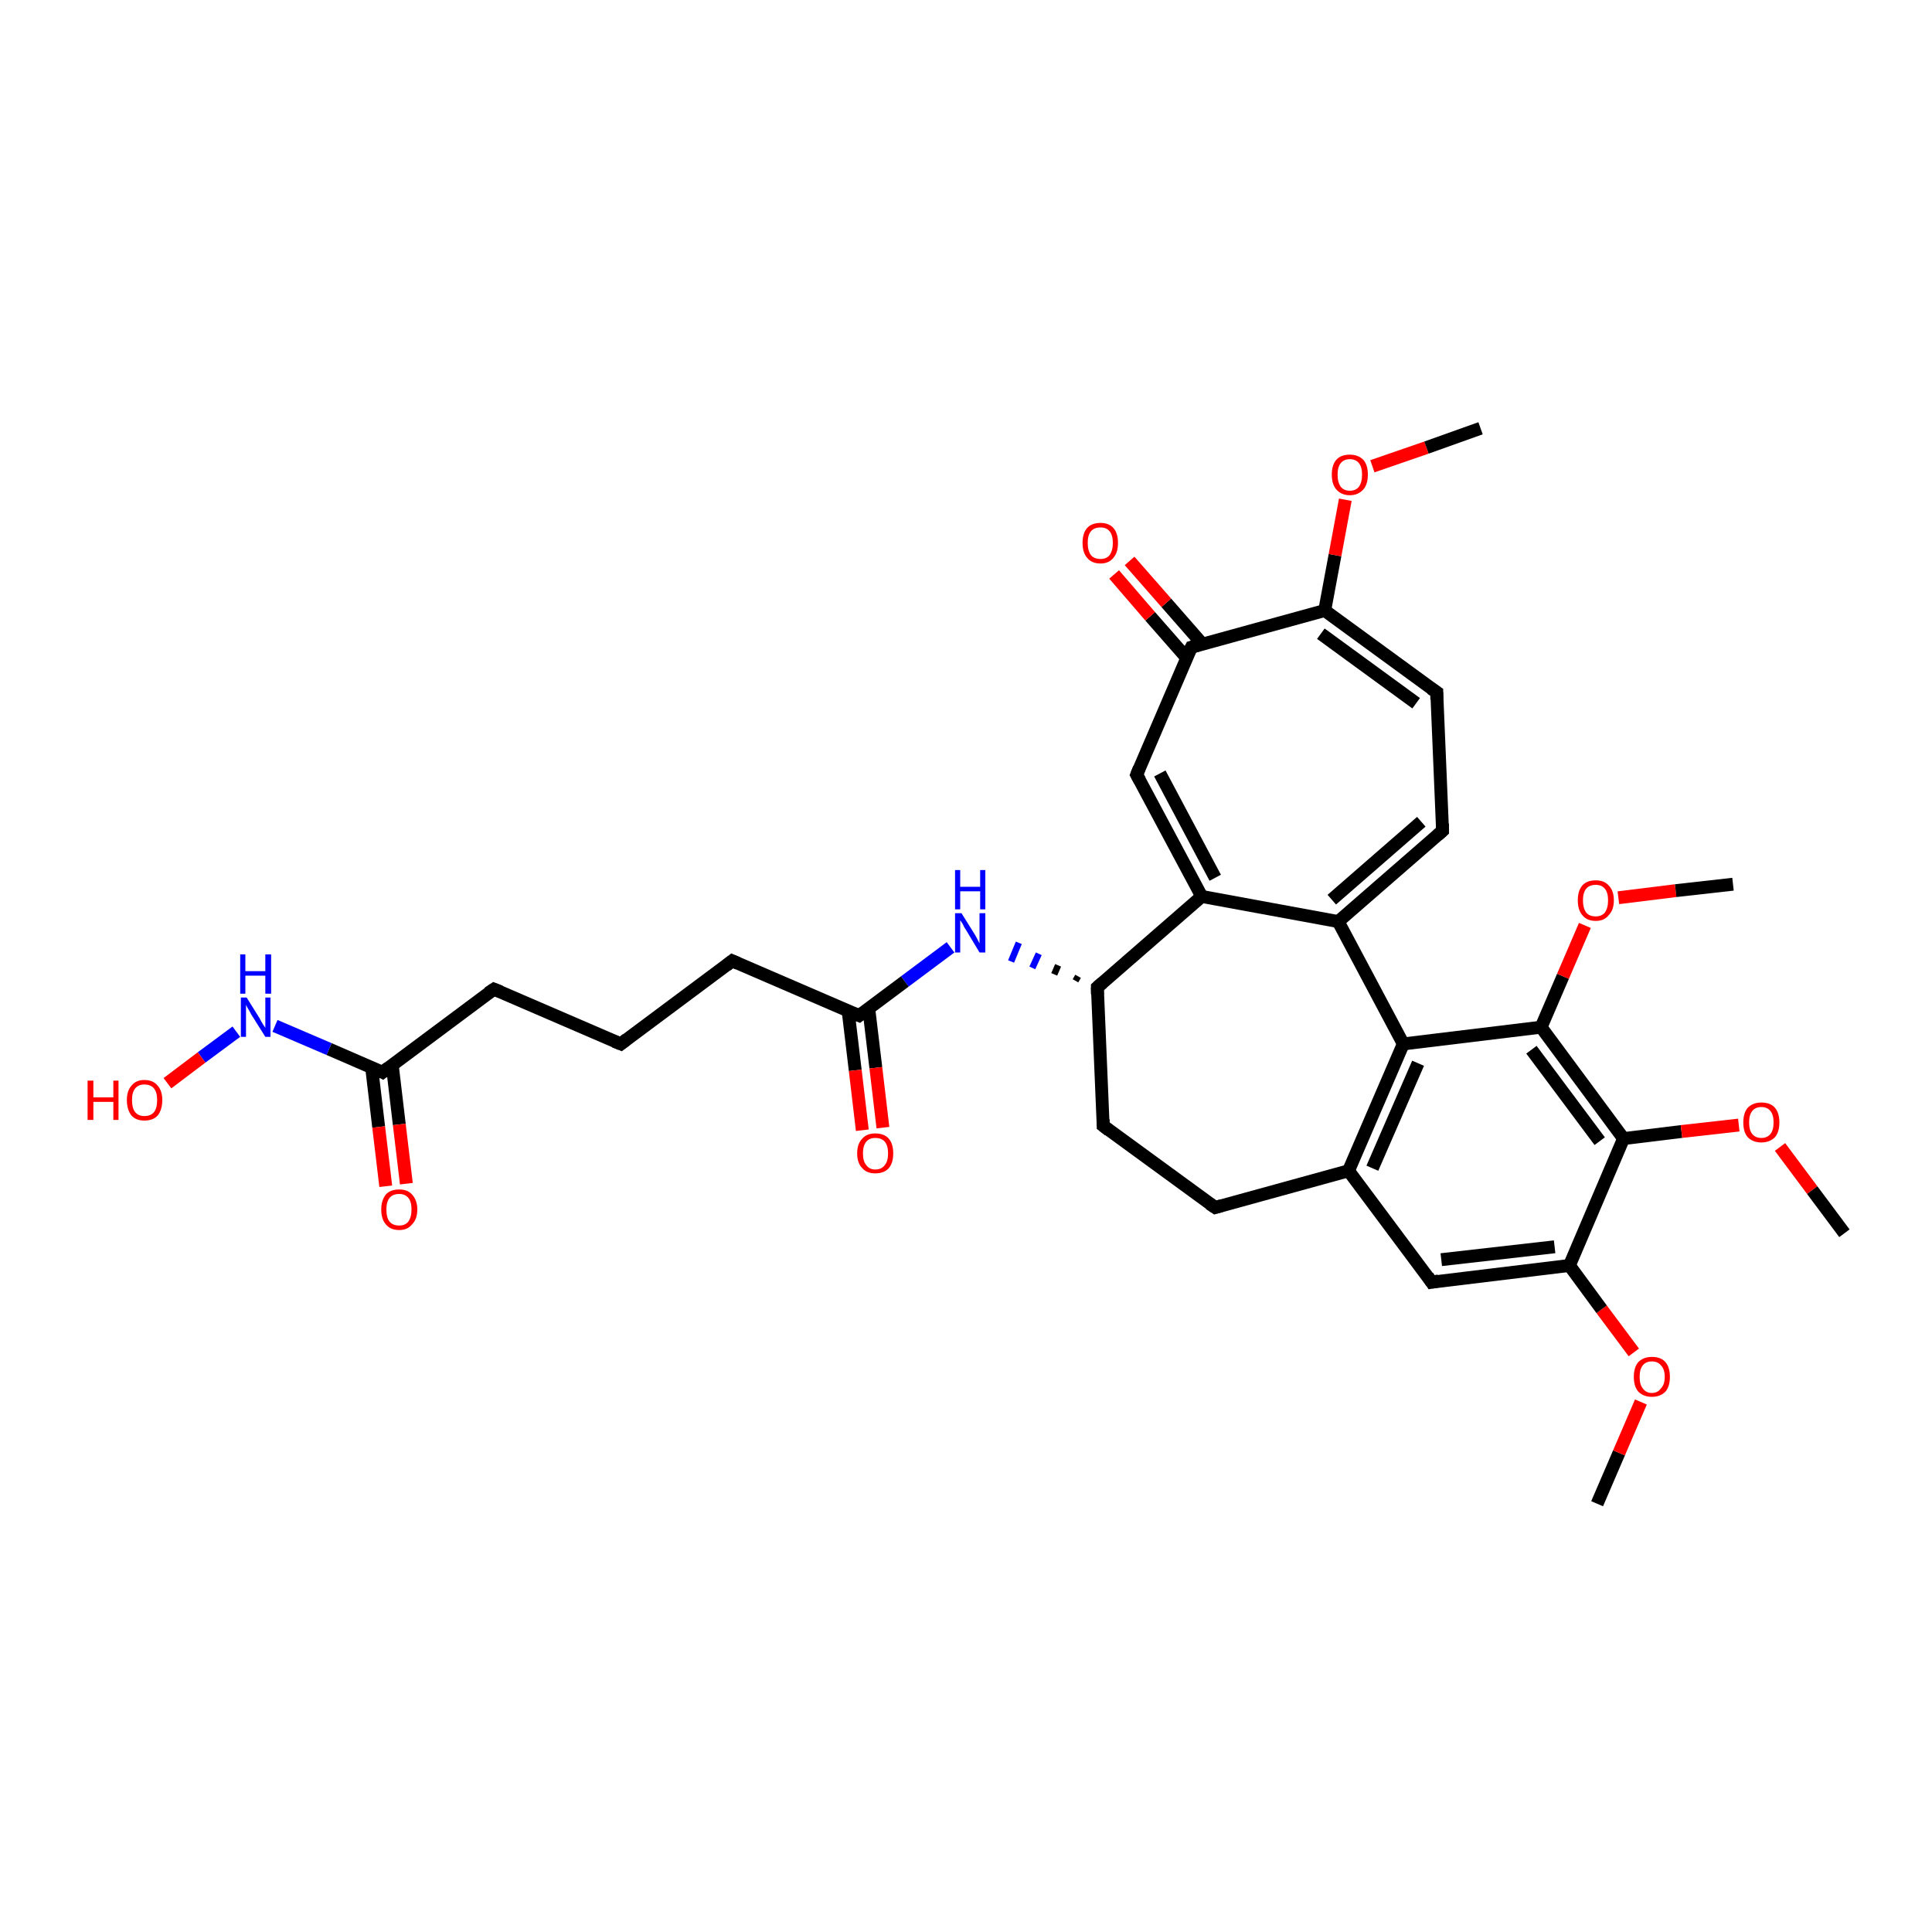<?xml version='1.0' encoding='iso-8859-1'?>
<svg version='1.1' baseProfile='full'
              xmlns='http://www.w3.org/2000/svg'
                      xmlns:rdkit='http://www.rdkit.org/xml'
                      xmlns:xlink='http://www.w3.org/1999/xlink'
                  xml:space='preserve'
width='300px' height='300px' viewBox='0 0 300 300'>
<!-- END OF HEADER -->
<rect style='opacity:1.0;fill:#FFFFFF;stroke:none' width='300.0' height='300.0' x='0.0' y='0.0'> </rect>
<path class='bond-0 atom-0 atom-1' d='M 248.0,233.5 L 251.4,225.6' style='fill:none;fill-rule:evenodd;stroke:#000000;stroke-width:2.0px;stroke-linecap:butt;stroke-linejoin:miter;stroke-opacity:1' />
<path class='bond-0 atom-0 atom-1' d='M 251.4,225.6 L 254.8,217.7' style='fill:none;fill-rule:evenodd;stroke:#FF0000;stroke-width:2.0px;stroke-linecap:butt;stroke-linejoin:miter;stroke-opacity:1' />
<path class='bond-1 atom-1 atom-2' d='M 253.7,210.0 L 248.7,203.3' style='fill:none;fill-rule:evenodd;stroke:#FF0000;stroke-width:2.0px;stroke-linecap:butt;stroke-linejoin:miter;stroke-opacity:1' />
<path class='bond-1 atom-1 atom-2' d='M 248.7,203.3 L 243.7,196.5' style='fill:none;fill-rule:evenodd;stroke:#000000;stroke-width:2.0px;stroke-linecap:butt;stroke-linejoin:miter;stroke-opacity:1' />
<path class='bond-2 atom-2 atom-3' d='M 243.7,196.5 L 222.3,199.1' style='fill:none;fill-rule:evenodd;stroke:#000000;stroke-width:2.0px;stroke-linecap:butt;stroke-linejoin:miter;stroke-opacity:1' />
<path class='bond-2 atom-2 atom-3' d='M 241.4,193.6 L 223.8,195.6' style='fill:none;fill-rule:evenodd;stroke:#000000;stroke-width:2.0px;stroke-linecap:butt;stroke-linejoin:miter;stroke-opacity:1' />
<path class='bond-3 atom-3 atom-4' d='M 222.3,199.1 L 209.4,181.8' style='fill:none;fill-rule:evenodd;stroke:#000000;stroke-width:2.0px;stroke-linecap:butt;stroke-linejoin:miter;stroke-opacity:1' />
<path class='bond-4 atom-4 atom-5' d='M 209.4,181.8 L 188.7,187.5' style='fill:none;fill-rule:evenodd;stroke:#000000;stroke-width:2.0px;stroke-linecap:butt;stroke-linejoin:miter;stroke-opacity:1' />
<path class='bond-5 atom-5 atom-6' d='M 188.7,187.5 L 171.3,174.8' style='fill:none;fill-rule:evenodd;stroke:#000000;stroke-width:2.0px;stroke-linecap:butt;stroke-linejoin:miter;stroke-opacity:1' />
<path class='bond-6 atom-6 atom-7' d='M 171.3,174.8 L 170.4,153.3' style='fill:none;fill-rule:evenodd;stroke:#000000;stroke-width:2.0px;stroke-linecap:butt;stroke-linejoin:miter;stroke-opacity:1' />
<path class='bond-7 atom-7 atom-8' d='M 167.4,151.6 L 167.0,152.3' style='fill:none;fill-rule:evenodd;stroke:#000000;stroke-width:1.0px;stroke-linecap:butt;stroke-linejoin:miter;stroke-opacity:1' />
<path class='bond-7 atom-7 atom-8' d='M 164.3,149.9 L 163.7,151.3' style='fill:none;fill-rule:evenodd;stroke:#000000;stroke-width:1.0px;stroke-linecap:butt;stroke-linejoin:miter;stroke-opacity:1' />
<path class='bond-7 atom-7 atom-8' d='M 161.3,148.1 L 160.3,150.3' style='fill:none;fill-rule:evenodd;stroke:#0000FF;stroke-width:1.0px;stroke-linecap:butt;stroke-linejoin:miter;stroke-opacity:1' />
<path class='bond-7 atom-7 atom-8' d='M 158.2,146.4 L 157.0,149.3' style='fill:none;fill-rule:evenodd;stroke:#0000FF;stroke-width:1.0px;stroke-linecap:butt;stroke-linejoin:miter;stroke-opacity:1' />
<path class='bond-8 atom-8 atom-9' d='M 147.6,147.1 L 140.5,152.4' style='fill:none;fill-rule:evenodd;stroke:#0000FF;stroke-width:2.0px;stroke-linecap:butt;stroke-linejoin:miter;stroke-opacity:1' />
<path class='bond-8 atom-8 atom-9' d='M 140.5,152.4 L 133.4,157.7' style='fill:none;fill-rule:evenodd;stroke:#000000;stroke-width:2.0px;stroke-linecap:butt;stroke-linejoin:miter;stroke-opacity:1' />
<path class='bond-9 atom-9 atom-10' d='M 131.7,157.0 L 132.8,166.2' style='fill:none;fill-rule:evenodd;stroke:#000000;stroke-width:2.0px;stroke-linecap:butt;stroke-linejoin:miter;stroke-opacity:1' />
<path class='bond-9 atom-9 atom-10' d='M 132.8,166.2 L 133.9,175.5' style='fill:none;fill-rule:evenodd;stroke:#FF0000;stroke-width:2.0px;stroke-linecap:butt;stroke-linejoin:miter;stroke-opacity:1' />
<path class='bond-9 atom-9 atom-10' d='M 134.9,156.6 L 136.0,165.8' style='fill:none;fill-rule:evenodd;stroke:#000000;stroke-width:2.0px;stroke-linecap:butt;stroke-linejoin:miter;stroke-opacity:1' />
<path class='bond-9 atom-9 atom-10' d='M 136.0,165.8 L 137.1,175.1' style='fill:none;fill-rule:evenodd;stroke:#FF0000;stroke-width:2.0px;stroke-linecap:butt;stroke-linejoin:miter;stroke-opacity:1' />
<path class='bond-10 atom-9 atom-11' d='M 133.4,157.7 L 113.7,149.2' style='fill:none;fill-rule:evenodd;stroke:#000000;stroke-width:2.0px;stroke-linecap:butt;stroke-linejoin:miter;stroke-opacity:1' />
<path class='bond-11 atom-11 atom-12' d='M 113.7,149.2 L 96.4,162.1' style='fill:none;fill-rule:evenodd;stroke:#000000;stroke-width:2.0px;stroke-linecap:butt;stroke-linejoin:miter;stroke-opacity:1' />
<path class='bond-12 atom-12 atom-13' d='M 96.4,162.1 L 76.7,153.6' style='fill:none;fill-rule:evenodd;stroke:#000000;stroke-width:2.0px;stroke-linecap:butt;stroke-linejoin:miter;stroke-opacity:1' />
<path class='bond-13 atom-13 atom-14' d='M 76.7,153.6 L 59.4,166.5' style='fill:none;fill-rule:evenodd;stroke:#000000;stroke-width:2.0px;stroke-linecap:butt;stroke-linejoin:miter;stroke-opacity:1' />
<path class='bond-14 atom-14 atom-15' d='M 57.7,165.7 L 58.8,175.0' style='fill:none;fill-rule:evenodd;stroke:#000000;stroke-width:2.0px;stroke-linecap:butt;stroke-linejoin:miter;stroke-opacity:1' />
<path class='bond-14 atom-14 atom-15' d='M 58.8,175.0 L 59.9,184.2' style='fill:none;fill-rule:evenodd;stroke:#FF0000;stroke-width:2.0px;stroke-linecap:butt;stroke-linejoin:miter;stroke-opacity:1' />
<path class='bond-14 atom-14 atom-15' d='M 60.9,165.3 L 62.0,174.6' style='fill:none;fill-rule:evenodd;stroke:#000000;stroke-width:2.0px;stroke-linecap:butt;stroke-linejoin:miter;stroke-opacity:1' />
<path class='bond-14 atom-14 atom-15' d='M 62.0,174.6 L 63.1,183.8' style='fill:none;fill-rule:evenodd;stroke:#FF0000;stroke-width:2.0px;stroke-linecap:butt;stroke-linejoin:miter;stroke-opacity:1' />
<path class='bond-15 atom-14 atom-16' d='M 59.4,166.5 L 51.1,162.9' style='fill:none;fill-rule:evenodd;stroke:#000000;stroke-width:2.0px;stroke-linecap:butt;stroke-linejoin:miter;stroke-opacity:1' />
<path class='bond-15 atom-14 atom-16' d='M 51.1,162.9 L 42.7,159.3' style='fill:none;fill-rule:evenodd;stroke:#0000FF;stroke-width:2.0px;stroke-linecap:butt;stroke-linejoin:miter;stroke-opacity:1' />
<path class='bond-16 atom-16 atom-17' d='M 36.7,160.2 L 31.3,164.2' style='fill:none;fill-rule:evenodd;stroke:#0000FF;stroke-width:2.0px;stroke-linecap:butt;stroke-linejoin:miter;stroke-opacity:1' />
<path class='bond-16 atom-16 atom-17' d='M 31.3,164.2 L 26.0,168.2' style='fill:none;fill-rule:evenodd;stroke:#FF0000;stroke-width:2.0px;stroke-linecap:butt;stroke-linejoin:miter;stroke-opacity:1' />
<path class='bond-17 atom-7 atom-18' d='M 170.4,153.3 L 186.6,139.2' style='fill:none;fill-rule:evenodd;stroke:#000000;stroke-width:2.0px;stroke-linecap:butt;stroke-linejoin:miter;stroke-opacity:1' />
<path class='bond-18 atom-18 atom-19' d='M 186.6,139.2 L 176.5,120.3' style='fill:none;fill-rule:evenodd;stroke:#000000;stroke-width:2.0px;stroke-linecap:butt;stroke-linejoin:miter;stroke-opacity:1' />
<path class='bond-18 atom-18 atom-19' d='M 188.7,136.3 L 180.1,120.1' style='fill:none;fill-rule:evenodd;stroke:#000000;stroke-width:2.0px;stroke-linecap:butt;stroke-linejoin:miter;stroke-opacity:1' />
<path class='bond-19 atom-19 atom-20' d='M 176.5,120.3 L 185.0,100.5' style='fill:none;fill-rule:evenodd;stroke:#000000;stroke-width:2.0px;stroke-linecap:butt;stroke-linejoin:miter;stroke-opacity:1' />
<path class='bond-20 atom-20 atom-21' d='M 186.7,100.0 L 181.1,93.6' style='fill:none;fill-rule:evenodd;stroke:#000000;stroke-width:2.0px;stroke-linecap:butt;stroke-linejoin:miter;stroke-opacity:1' />
<path class='bond-20 atom-20 atom-21' d='M 181.1,93.6 L 175.4,87.1' style='fill:none;fill-rule:evenodd;stroke:#FF0000;stroke-width:2.0px;stroke-linecap:butt;stroke-linejoin:miter;stroke-opacity:1' />
<path class='bond-20 atom-20 atom-21' d='M 184.3,102.2 L 178.6,95.7' style='fill:none;fill-rule:evenodd;stroke:#000000;stroke-width:2.0px;stroke-linecap:butt;stroke-linejoin:miter;stroke-opacity:1' />
<path class='bond-20 atom-20 atom-21' d='M 178.6,95.7 L 173.0,89.2' style='fill:none;fill-rule:evenodd;stroke:#FF0000;stroke-width:2.0px;stroke-linecap:butt;stroke-linejoin:miter;stroke-opacity:1' />
<path class='bond-21 atom-20 atom-22' d='M 185.0,100.5 L 205.7,94.8' style='fill:none;fill-rule:evenodd;stroke:#000000;stroke-width:2.0px;stroke-linecap:butt;stroke-linejoin:miter;stroke-opacity:1' />
<path class='bond-22 atom-22 atom-23' d='M 205.7,94.8 L 207.3,86.2' style='fill:none;fill-rule:evenodd;stroke:#000000;stroke-width:2.0px;stroke-linecap:butt;stroke-linejoin:miter;stroke-opacity:1' />
<path class='bond-22 atom-22 atom-23' d='M 207.3,86.2 L 208.9,77.6' style='fill:none;fill-rule:evenodd;stroke:#FF0000;stroke-width:2.0px;stroke-linecap:butt;stroke-linejoin:miter;stroke-opacity:1' />
<path class='bond-23 atom-23 atom-24' d='M 213.1,72.4 L 221.5,69.5' style='fill:none;fill-rule:evenodd;stroke:#FF0000;stroke-width:2.0px;stroke-linecap:butt;stroke-linejoin:miter;stroke-opacity:1' />
<path class='bond-23 atom-23 atom-24' d='M 221.5,69.5 L 229.9,66.5' style='fill:none;fill-rule:evenodd;stroke:#000000;stroke-width:2.0px;stroke-linecap:butt;stroke-linejoin:miter;stroke-opacity:1' />
<path class='bond-24 atom-22 atom-25' d='M 205.7,94.8 L 223.1,107.5' style='fill:none;fill-rule:evenodd;stroke:#000000;stroke-width:2.0px;stroke-linecap:butt;stroke-linejoin:miter;stroke-opacity:1' />
<path class='bond-24 atom-22 atom-25' d='M 205.1,98.4 L 219.9,109.2' style='fill:none;fill-rule:evenodd;stroke:#000000;stroke-width:2.0px;stroke-linecap:butt;stroke-linejoin:miter;stroke-opacity:1' />
<path class='bond-25 atom-25 atom-26' d='M 223.1,107.5 L 224.0,129.0' style='fill:none;fill-rule:evenodd;stroke:#000000;stroke-width:2.0px;stroke-linecap:butt;stroke-linejoin:miter;stroke-opacity:1' />
<path class='bond-26 atom-26 atom-27' d='M 224.0,129.0 L 207.8,143.1' style='fill:none;fill-rule:evenodd;stroke:#000000;stroke-width:2.0px;stroke-linecap:butt;stroke-linejoin:miter;stroke-opacity:1' />
<path class='bond-26 atom-26 atom-27' d='M 220.7,127.6 L 206.8,139.7' style='fill:none;fill-rule:evenodd;stroke:#000000;stroke-width:2.0px;stroke-linecap:butt;stroke-linejoin:miter;stroke-opacity:1' />
<path class='bond-27 atom-27 atom-28' d='M 207.8,143.1 L 217.9,162.1' style='fill:none;fill-rule:evenodd;stroke:#000000;stroke-width:2.0px;stroke-linecap:butt;stroke-linejoin:miter;stroke-opacity:1' />
<path class='bond-28 atom-28 atom-29' d='M 217.9,162.1 L 239.3,159.5' style='fill:none;fill-rule:evenodd;stroke:#000000;stroke-width:2.0px;stroke-linecap:butt;stroke-linejoin:miter;stroke-opacity:1' />
<path class='bond-29 atom-29 atom-30' d='M 239.3,159.5 L 242.7,151.6' style='fill:none;fill-rule:evenodd;stroke:#000000;stroke-width:2.0px;stroke-linecap:butt;stroke-linejoin:miter;stroke-opacity:1' />
<path class='bond-29 atom-29 atom-30' d='M 242.7,151.6 L 246.1,143.7' style='fill:none;fill-rule:evenodd;stroke:#FF0000;stroke-width:2.0px;stroke-linecap:butt;stroke-linejoin:miter;stroke-opacity:1' />
<path class='bond-30 atom-30 atom-31' d='M 251.3,139.4 L 260.2,138.3' style='fill:none;fill-rule:evenodd;stroke:#FF0000;stroke-width:2.0px;stroke-linecap:butt;stroke-linejoin:miter;stroke-opacity:1' />
<path class='bond-30 atom-30 atom-31' d='M 260.2,138.3 L 269.1,137.3' style='fill:none;fill-rule:evenodd;stroke:#000000;stroke-width:2.0px;stroke-linecap:butt;stroke-linejoin:miter;stroke-opacity:1' />
<path class='bond-31 atom-29 atom-32' d='M 239.3,159.5 L 252.1,176.8' style='fill:none;fill-rule:evenodd;stroke:#000000;stroke-width:2.0px;stroke-linecap:butt;stroke-linejoin:miter;stroke-opacity:1' />
<path class='bond-31 atom-29 atom-32' d='M 237.8,163.0 L 248.4,177.2' style='fill:none;fill-rule:evenodd;stroke:#000000;stroke-width:2.0px;stroke-linecap:butt;stroke-linejoin:miter;stroke-opacity:1' />
<path class='bond-32 atom-32 atom-33' d='M 252.1,176.8 L 261.1,175.7' style='fill:none;fill-rule:evenodd;stroke:#000000;stroke-width:2.0px;stroke-linecap:butt;stroke-linejoin:miter;stroke-opacity:1' />
<path class='bond-32 atom-32 atom-33' d='M 261.1,175.7 L 270.0,174.7' style='fill:none;fill-rule:evenodd;stroke:#FF0000;stroke-width:2.0px;stroke-linecap:butt;stroke-linejoin:miter;stroke-opacity:1' />
<path class='bond-33 atom-33 atom-34' d='M 276.4,178.1 L 281.4,184.8' style='fill:none;fill-rule:evenodd;stroke:#FF0000;stroke-width:2.0px;stroke-linecap:butt;stroke-linejoin:miter;stroke-opacity:1' />
<path class='bond-33 atom-33 atom-34' d='M 281.4,184.8 L 286.4,191.5' style='fill:none;fill-rule:evenodd;stroke:#000000;stroke-width:2.0px;stroke-linecap:butt;stroke-linejoin:miter;stroke-opacity:1' />
<path class='bond-34 atom-32 atom-2' d='M 252.1,176.8 L 243.7,196.5' style='fill:none;fill-rule:evenodd;stroke:#000000;stroke-width:2.0px;stroke-linecap:butt;stroke-linejoin:miter;stroke-opacity:1' />
<path class='bond-35 atom-28 atom-4' d='M 217.9,162.1 L 209.4,181.8' style='fill:none;fill-rule:evenodd;stroke:#000000;stroke-width:2.0px;stroke-linecap:butt;stroke-linejoin:miter;stroke-opacity:1' />
<path class='bond-35 atom-28 atom-4' d='M 220.2,165.1 L 213.1,181.4' style='fill:none;fill-rule:evenodd;stroke:#000000;stroke-width:2.0px;stroke-linecap:butt;stroke-linejoin:miter;stroke-opacity:1' />
<path class='bond-36 atom-27 atom-18' d='M 207.8,143.1 L 186.6,139.2' style='fill:none;fill-rule:evenodd;stroke:#000000;stroke-width:2.0px;stroke-linecap:butt;stroke-linejoin:miter;stroke-opacity:1' />
<path d='M 223.4,198.9 L 222.3,199.1 L 221.7,198.2' style='fill:none;stroke:#000000;stroke-width:2.0px;stroke-linecap:butt;stroke-linejoin:miter;stroke-opacity:1;' />
<path d='M 189.7,187.2 L 188.7,187.5 L 187.8,186.9' style='fill:none;stroke:#000000;stroke-width:2.0px;stroke-linecap:butt;stroke-linejoin:miter;stroke-opacity:1;' />
<path d='M 172.2,175.5 L 171.3,174.8 L 171.3,173.8' style='fill:none;stroke:#000000;stroke-width:2.0px;stroke-linecap:butt;stroke-linejoin:miter;stroke-opacity:1;' />
<path d='M 170.4,154.4 L 170.4,153.3 L 171.2,152.6' style='fill:none;stroke:#000000;stroke-width:2.0px;stroke-linecap:butt;stroke-linejoin:miter;stroke-opacity:1;' />
<path d='M 133.8,157.4 L 133.4,157.7 L 132.4,157.3' style='fill:none;stroke:#000000;stroke-width:2.0px;stroke-linecap:butt;stroke-linejoin:miter;stroke-opacity:1;' />
<path d='M 114.6,149.6 L 113.7,149.2 L 112.8,149.9' style='fill:none;stroke:#000000;stroke-width:2.0px;stroke-linecap:butt;stroke-linejoin:miter;stroke-opacity:1;' />
<path d='M 97.3,161.4 L 96.4,162.1 L 95.4,161.7' style='fill:none;stroke:#000000;stroke-width:2.0px;stroke-linecap:butt;stroke-linejoin:miter;stroke-opacity:1;' />
<path d='M 77.7,154.0 L 76.7,153.6 L 75.8,154.2' style='fill:none;stroke:#000000;stroke-width:2.0px;stroke-linecap:butt;stroke-linejoin:miter;stroke-opacity:1;' />
<path d='M 60.3,165.8 L 59.4,166.5 L 59.0,166.3' style='fill:none;stroke:#000000;stroke-width:2.0px;stroke-linecap:butt;stroke-linejoin:miter;stroke-opacity:1;' />
<path d='M 177.0,121.2 L 176.5,120.3 L 176.9,119.3' style='fill:none;stroke:#000000;stroke-width:2.0px;stroke-linecap:butt;stroke-linejoin:miter;stroke-opacity:1;' />
<path d='M 184.5,101.5 L 185.0,100.5 L 186.0,100.2' style='fill:none;stroke:#000000;stroke-width:2.0px;stroke-linecap:butt;stroke-linejoin:miter;stroke-opacity:1;' />
<path d='M 222.2,106.9 L 223.1,107.5 L 223.1,108.6' style='fill:none;stroke:#000000;stroke-width:2.0px;stroke-linecap:butt;stroke-linejoin:miter;stroke-opacity:1;' />
<path d='M 224.0,127.9 L 224.0,129.0 L 223.2,129.7' style='fill:none;stroke:#000000;stroke-width:2.0px;stroke-linecap:butt;stroke-linejoin:miter;stroke-opacity:1;' />
<path class='atom-1' d='M 253.7 213.8
Q 253.7 212.3, 254.4 211.5
Q 255.2 210.7, 256.5 210.7
Q 257.9 210.7, 258.6 211.5
Q 259.3 212.3, 259.3 213.8
Q 259.3 215.3, 258.6 216.1
Q 257.8 216.9, 256.5 216.9
Q 255.2 216.9, 254.4 216.1
Q 253.7 215.3, 253.7 213.8
M 256.5 216.3
Q 257.4 216.3, 257.9 215.6
Q 258.5 215.0, 258.5 213.8
Q 258.5 212.6, 257.9 212.0
Q 257.4 211.4, 256.5 211.4
Q 255.6 211.4, 255.1 212.0
Q 254.6 212.6, 254.6 213.8
Q 254.6 215.0, 255.1 215.6
Q 255.6 216.3, 256.5 216.3
' fill='#FF0000'/>
<path class='atom-8' d='M 149.3 141.8
L 151.3 145.0
Q 151.5 145.3, 151.8 145.9
Q 152.1 146.5, 152.1 146.5
L 152.1 141.8
L 153.0 141.8
L 153.0 147.9
L 152.1 147.9
L 150.0 144.4
Q 149.7 144.0, 149.5 143.5
Q 149.2 143.0, 149.1 142.9
L 149.1 147.9
L 148.3 147.9
L 148.3 141.8
L 149.3 141.8
' fill='#0000FF'/>
<path class='atom-8' d='M 148.3 135.1
L 149.1 135.1
L 149.1 137.7
L 152.2 137.7
L 152.2 135.1
L 153.0 135.1
L 153.0 141.2
L 152.2 141.2
L 152.2 138.4
L 149.1 138.4
L 149.1 141.2
L 148.3 141.2
L 148.3 135.1
' fill='#0000FF'/>
<path class='atom-10' d='M 133.1 179.1
Q 133.1 177.6, 133.9 176.8
Q 134.6 176.0, 135.9 176.0
Q 137.3 176.0, 138.0 176.8
Q 138.7 177.6, 138.7 179.1
Q 138.7 180.6, 138.0 181.4
Q 137.3 182.2, 135.9 182.2
Q 134.6 182.2, 133.9 181.4
Q 133.1 180.6, 133.1 179.1
M 135.9 181.6
Q 136.9 181.6, 137.4 180.9
Q 137.9 180.3, 137.9 179.1
Q 137.9 177.9, 137.4 177.3
Q 136.9 176.7, 135.9 176.7
Q 135.0 176.7, 134.5 177.3
Q 134.0 177.9, 134.0 179.1
Q 134.0 180.3, 134.5 180.9
Q 135.0 181.6, 135.9 181.6
' fill='#FF0000'/>
<path class='atom-15' d='M 59.2 187.8
Q 59.2 186.4, 59.9 185.5
Q 60.6 184.7, 62.0 184.7
Q 63.3 184.7, 64.0 185.5
Q 64.8 186.4, 64.8 187.8
Q 64.8 189.3, 64.0 190.1
Q 63.3 191.0, 62.0 191.0
Q 60.6 191.0, 59.9 190.1
Q 59.2 189.3, 59.2 187.8
M 62.0 190.3
Q 62.9 190.3, 63.4 189.7
Q 63.9 189.0, 63.9 187.8
Q 63.9 186.6, 63.4 186.0
Q 62.9 185.4, 62.0 185.4
Q 61.0 185.4, 60.5 186.0
Q 60.0 186.6, 60.0 187.8
Q 60.0 189.1, 60.5 189.7
Q 61.0 190.3, 62.0 190.3
' fill='#FF0000'/>
<path class='atom-16' d='M 38.3 154.9
L 40.3 158.1
Q 40.5 158.5, 40.8 159.0
Q 41.2 159.6, 41.2 159.6
L 41.2 154.9
L 42.0 154.9
L 42.0 161.0
L 41.2 161.0
L 39.0 157.5
Q 38.8 157.1, 38.5 156.6
Q 38.2 156.1, 38.2 156.0
L 38.2 161.0
L 37.4 161.0
L 37.4 154.9
L 38.3 154.9
' fill='#0000FF'/>
<path class='atom-16' d='M 37.3 148.2
L 38.1 148.2
L 38.1 150.8
L 41.2 150.8
L 41.2 148.2
L 42.1 148.2
L 42.1 154.3
L 41.2 154.3
L 41.2 151.5
L 38.1 151.5
L 38.1 154.3
L 37.3 154.3
L 37.3 148.2
' fill='#0000FF'/>
<path class='atom-17' d='M 13.6 167.8
L 14.5 167.8
L 14.5 170.4
L 17.6 170.4
L 17.6 167.8
L 18.4 167.8
L 18.4 173.9
L 17.6 173.9
L 17.6 171.1
L 14.5 171.1
L 14.5 173.9
L 13.6 173.9
L 13.6 167.8
' fill='#FF0000'/>
<path class='atom-17' d='M 19.7 170.8
Q 19.7 169.4, 20.4 168.6
Q 21.1 167.7, 22.4 167.7
Q 23.8 167.7, 24.5 168.6
Q 25.2 169.4, 25.2 170.8
Q 25.2 172.3, 24.5 173.2
Q 23.8 174.0, 22.4 174.0
Q 21.1 174.0, 20.4 173.2
Q 19.7 172.3, 19.7 170.8
M 22.4 173.3
Q 23.4 173.3, 23.9 172.7
Q 24.4 172.1, 24.4 170.8
Q 24.4 169.6, 23.9 169.0
Q 23.4 168.4, 22.4 168.4
Q 21.5 168.4, 21.0 169.0
Q 20.5 169.6, 20.5 170.8
Q 20.5 172.1, 21.0 172.7
Q 21.5 173.3, 22.4 173.3
' fill='#FF0000'/>
<path class='atom-21' d='M 168.1 84.3
Q 168.1 82.8, 168.8 82.0
Q 169.5 81.2, 170.9 81.2
Q 172.2 81.2, 172.9 82.0
Q 173.6 82.8, 173.6 84.3
Q 173.6 85.8, 172.9 86.6
Q 172.2 87.5, 170.9 87.5
Q 169.5 87.5, 168.8 86.6
Q 168.1 85.8, 168.1 84.3
M 170.9 86.8
Q 171.8 86.8, 172.3 86.2
Q 172.8 85.5, 172.8 84.3
Q 172.8 83.1, 172.3 82.5
Q 171.8 81.9, 170.9 81.9
Q 169.9 81.9, 169.4 82.5
Q 168.9 83.1, 168.9 84.3
Q 168.9 85.5, 169.4 86.2
Q 169.9 86.8, 170.9 86.8
' fill='#FF0000'/>
<path class='atom-23' d='M 206.8 73.7
Q 206.8 72.2, 207.5 71.4
Q 208.2 70.6, 209.6 70.6
Q 210.9 70.6, 211.7 71.4
Q 212.4 72.2, 212.4 73.7
Q 212.4 75.2, 211.7 76.0
Q 210.9 76.9, 209.6 76.9
Q 208.3 76.9, 207.5 76.0
Q 206.8 75.2, 206.8 73.7
M 209.6 76.2
Q 210.5 76.2, 211.0 75.6
Q 211.5 74.9, 211.5 73.7
Q 211.5 72.5, 211.0 71.9
Q 210.5 71.3, 209.6 71.3
Q 208.7 71.3, 208.2 71.9
Q 207.7 72.5, 207.7 73.7
Q 207.7 74.9, 208.2 75.6
Q 208.7 76.2, 209.6 76.2
' fill='#FF0000'/>
<path class='atom-30' d='M 245.0 139.8
Q 245.0 138.3, 245.7 137.5
Q 246.4 136.7, 247.8 136.7
Q 249.1 136.7, 249.8 137.5
Q 250.6 138.3, 250.6 139.8
Q 250.6 141.3, 249.8 142.1
Q 249.1 143.0, 247.8 143.0
Q 246.4 143.0, 245.7 142.1
Q 245.0 141.3, 245.0 139.8
M 247.8 142.3
Q 248.7 142.3, 249.2 141.7
Q 249.7 141.0, 249.7 139.8
Q 249.7 138.6, 249.2 138.0
Q 248.7 137.4, 247.8 137.4
Q 246.8 137.4, 246.3 138.0
Q 245.8 138.6, 245.8 139.8
Q 245.8 141.0, 246.3 141.7
Q 246.8 142.3, 247.8 142.3
' fill='#FF0000'/>
<path class='atom-33' d='M 270.7 174.3
Q 270.7 172.8, 271.4 172.0
Q 272.2 171.2, 273.5 171.2
Q 274.9 171.2, 275.6 172.0
Q 276.3 172.8, 276.3 174.3
Q 276.3 175.8, 275.6 176.6
Q 274.8 177.4, 273.5 177.4
Q 272.2 177.4, 271.4 176.6
Q 270.7 175.8, 270.7 174.3
M 273.5 176.7
Q 274.4 176.7, 274.9 176.1
Q 275.4 175.5, 275.4 174.3
Q 275.4 173.1, 274.9 172.5
Q 274.4 171.9, 273.5 171.9
Q 272.6 171.9, 272.1 172.5
Q 271.6 173.1, 271.6 174.3
Q 271.6 175.5, 272.1 176.1
Q 272.6 176.7, 273.5 176.7
' fill='#FF0000'/>
</svg>
